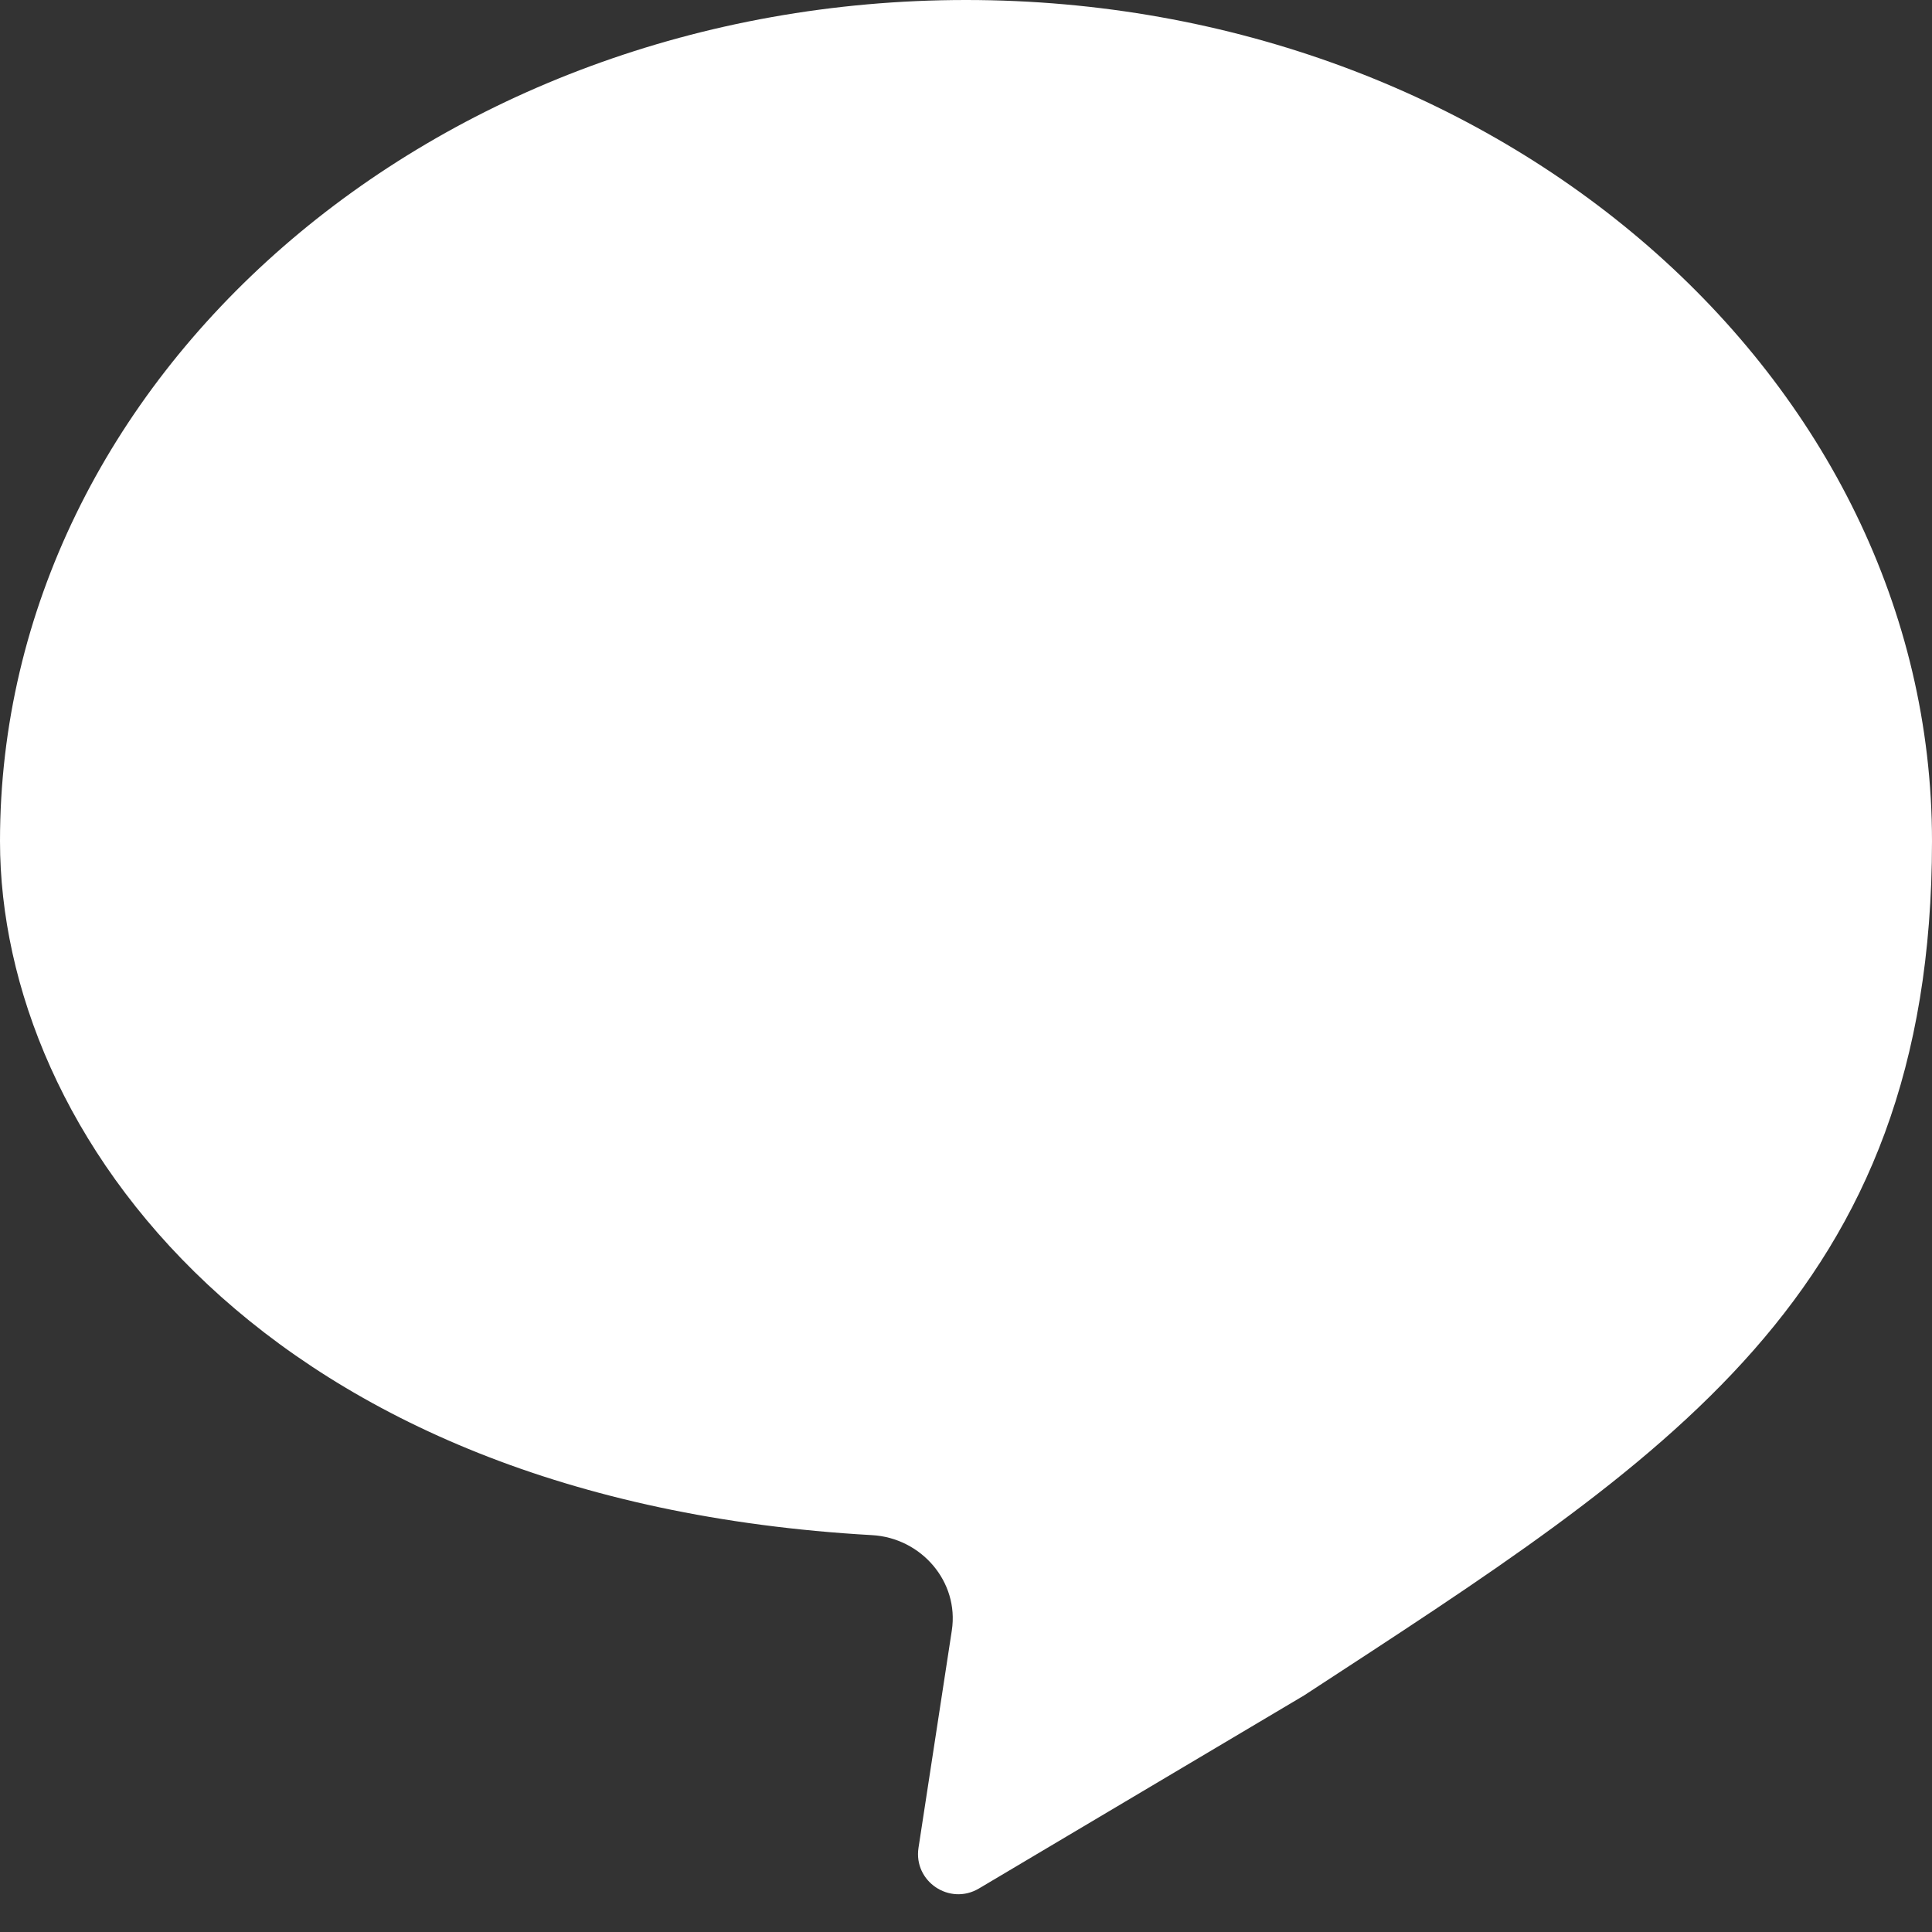 <svg width="24" height="24" viewBox="0 0 24 24" fill="none" xmlns="http://www.w3.org/2000/svg">
<rect x="0" y="0" width="24" height="24" fill="#333333" stroke="none"/>
<path d="M12 0C5.383 0 0 4.688 0 10.449C0 14.066 3.265 18.642 10.832 19.07C11.444 19.104 11.916 19.648 11.824 20.253L11.41 22.954C11.346 23.372 11.796 23.675 12.16 23.46L16.2 21.061C20.7 18.122 24 16.091 24 10.449C24 4.688 18.617 0 12 0Z" fill="white"/>
</svg>
